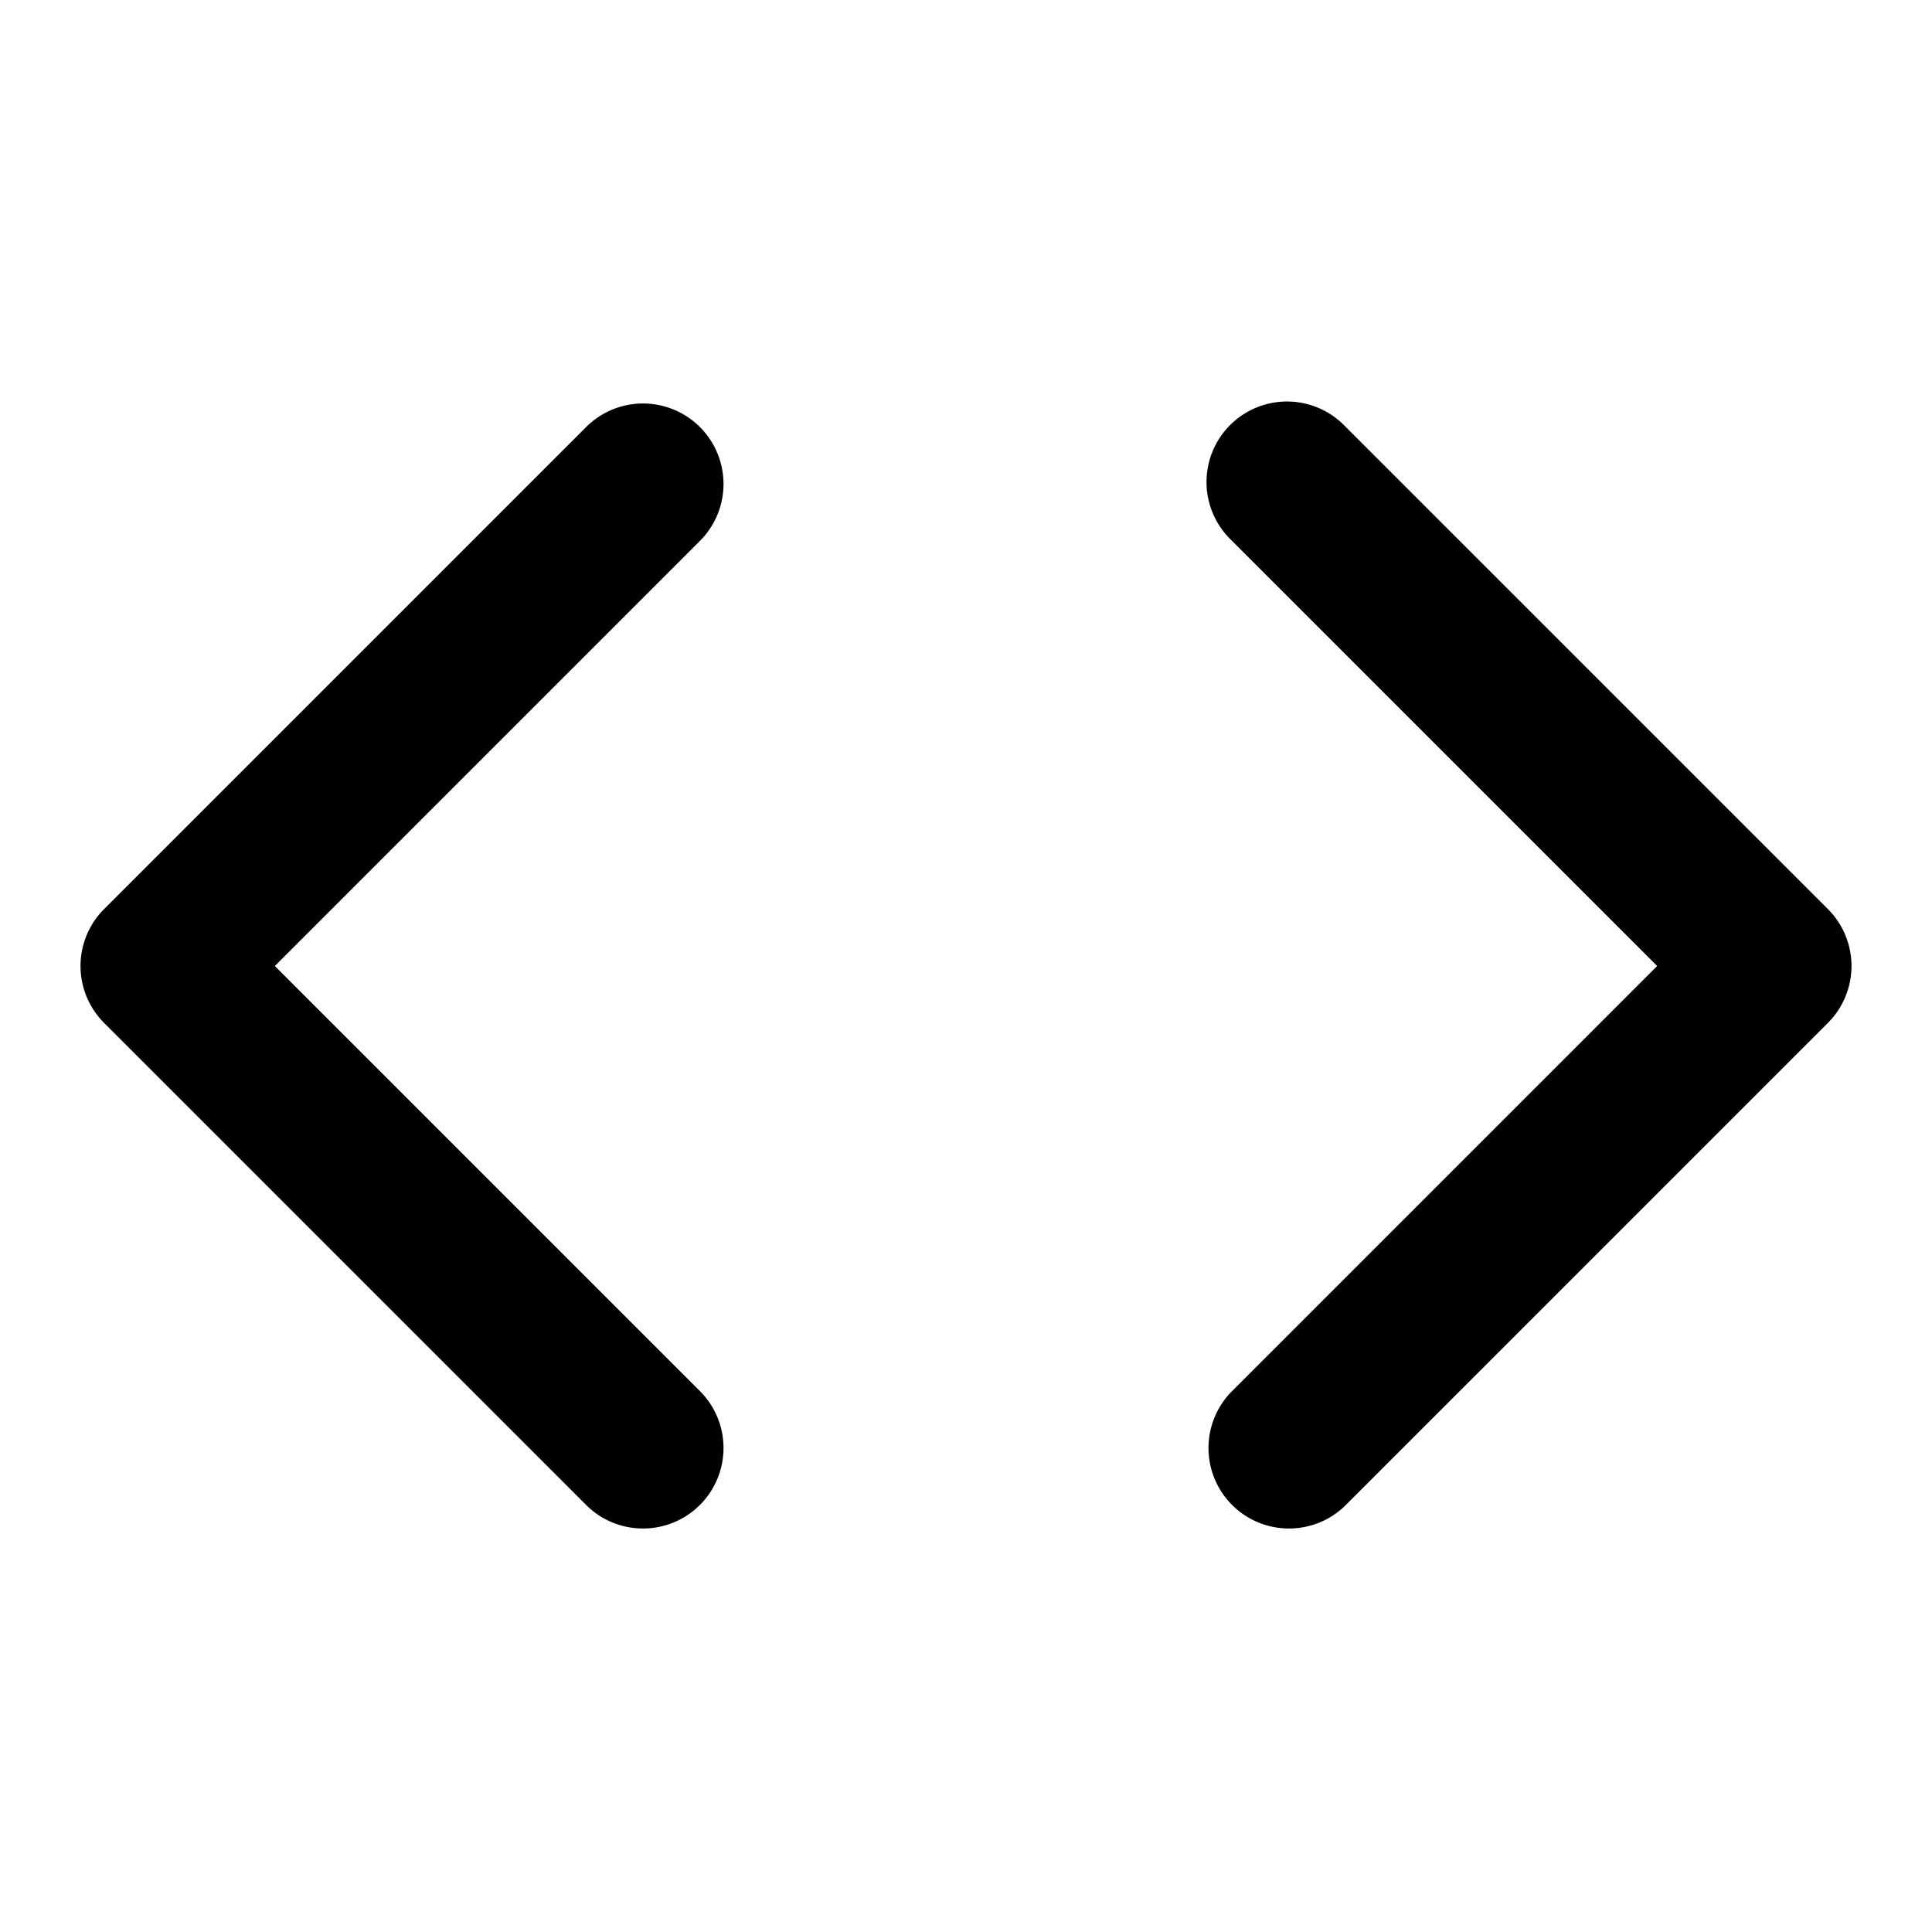 <svg xmlns="http://www.w3.org/2000/svg" width="24" height="24" fill="none"><path fill="#000" d="M8.707 6.707a1 1 0 0 0-1.414-1.414l-6 6a1 1 0 0 0 0 1.414l6 6a1 1 0 0 0 1.414-1.414L3.414 12zM16.707 5.293a1 1 0 1 0-1.414 1.414L20.586 12l-5.293 5.293a1 1 0 0 0 1.414 1.414l6-6a1 1 0 0 0 0-1.414z"/></svg>